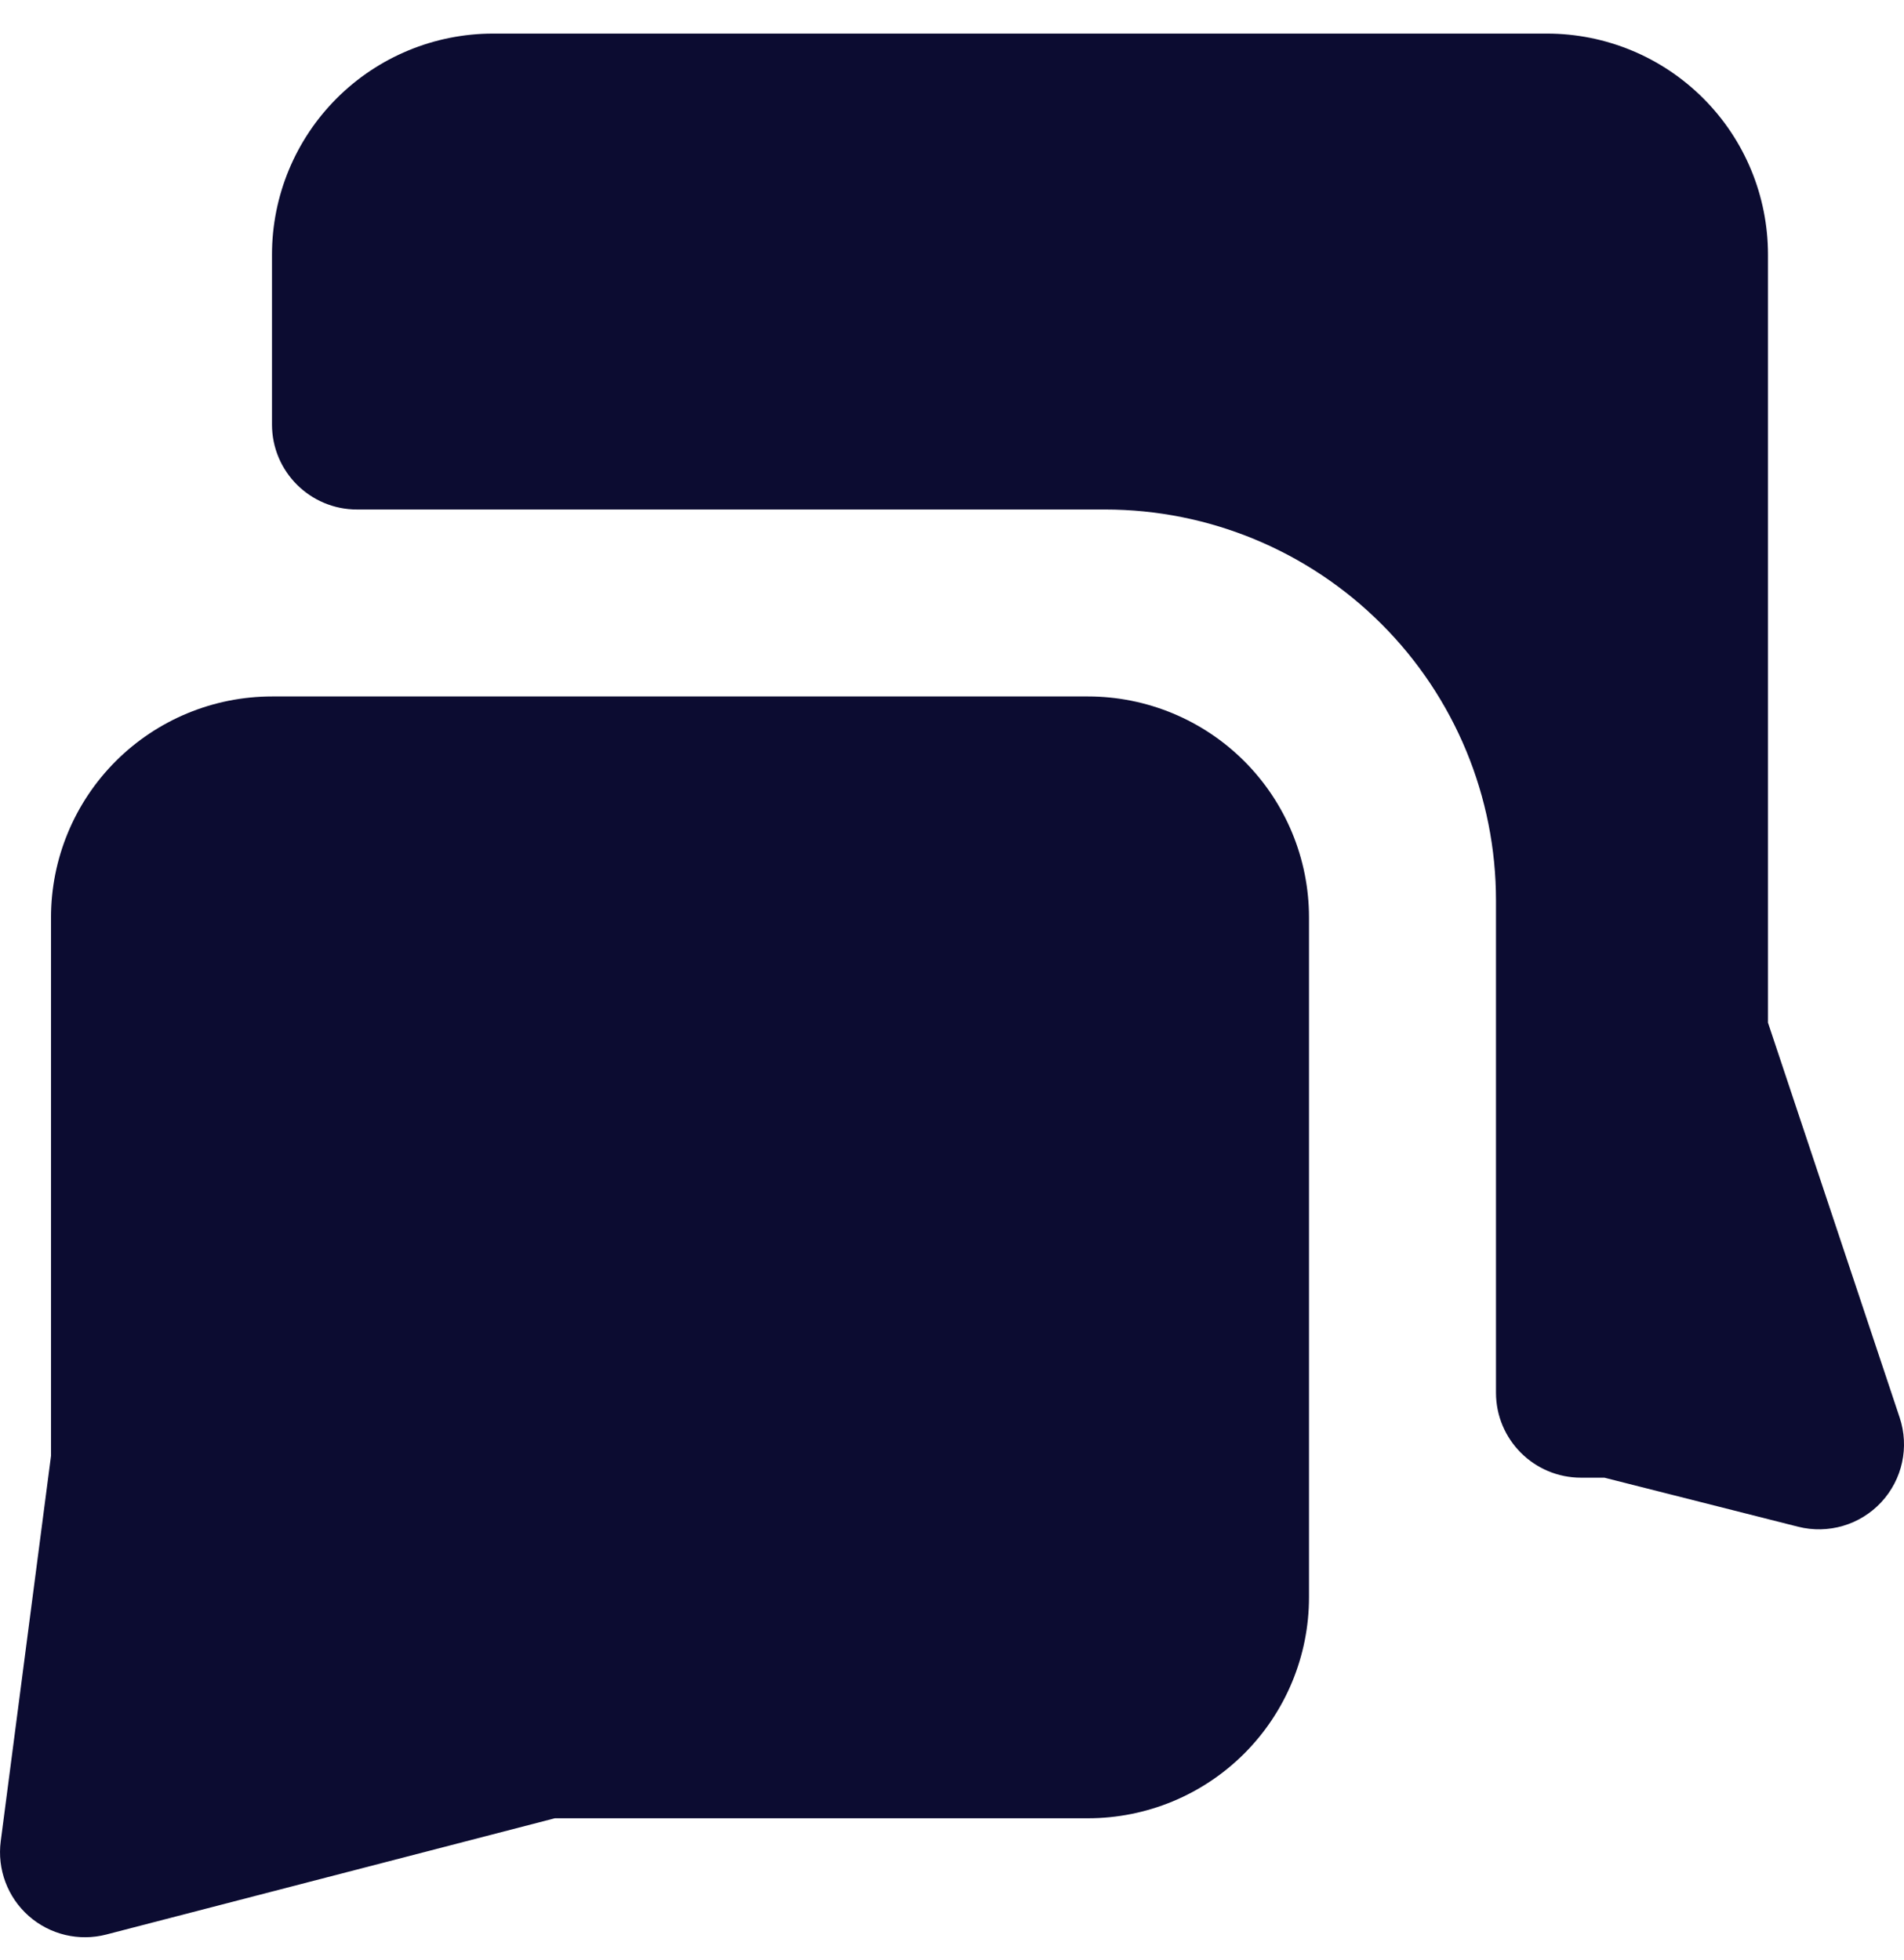 <svg width="34" height="35" viewBox="0 0 34 35" fill="none" xmlns="http://www.w3.org/2000/svg">
<g clip-path="url(#clip0_283_73)">
<path d="M9.714 30.957L1.518 33.082L2.428 26.1V16.386C2.428 15.742 2.684 15.124 3.14 14.668C3.595 14.213 4.213 13.957 4.857 13.957H19.428C20.072 13.957 20.69 14.213 21.146 14.668C21.601 15.124 21.857 15.742 21.857 16.386V28.529C21.857 29.172 21.601 29.79 21.146 30.246C20.69 30.701 20.072 30.957 19.428 30.957H9.714Z" fill="#0C0C31"/>
<path fill-rule="evenodd" clip-rule="evenodd" d="M26.714 24.874C26.714 25.712 27.394 26.392 28.232 26.392H28.65L32.109 27.268C32.647 27.404 33.217 27.236 33.594 26.83C33.972 26.423 34.098 25.843 33.922 25.317L31.571 18.265V4.547C31.571 3.5 31.156 2.496 30.415 1.756C29.675 1.016 28.672 0.6 27.625 0.6H8.804C7.757 0.6 6.753 1.016 6.013 1.756C5.273 2.496 4.857 3.5 4.857 4.547V7.582C4.857 8.421 5.537 9.1 6.375 9.1H19.732C21.584 9.1 23.36 9.836 24.669 11.145C25.979 12.454 26.714 14.23 26.714 16.082V24.874ZM19.429 12.439C20.475 12.439 21.479 12.855 22.219 13.595C22.959 14.335 23.375 15.339 23.375 16.386V28.529C23.375 29.575 22.959 30.579 22.219 31.319C21.479 32.059 20.475 32.475 19.429 32.475H9.908L1.899 34.551C1.411 34.678 0.891 34.554 0.513 34.22C0.135 33.886 -0.052 33.386 0.013 32.886L0.911 26.002V16.386C0.911 15.339 1.327 14.335 2.067 13.595C2.807 12.855 3.811 12.439 4.857 12.439H19.429ZM20.073 15.742C19.902 15.571 19.67 15.475 19.429 15.475H4.857C4.616 15.475 4.384 15.571 4.213 15.742C4.042 15.913 3.946 16.144 3.946 16.386V26.1C3.946 26.166 3.942 26.231 3.934 26.296L3.314 31.049L9.333 29.488C9.458 29.456 9.586 29.439 9.714 29.439H19.429C19.67 29.439 19.902 29.343 20.073 29.173C20.243 29.002 20.339 28.77 20.339 28.529V16.386C20.339 16.144 20.243 15.913 20.073 15.742ZM17.304 19.725C17.304 18.887 16.624 18.207 15.786 18.207H8.5C7.662 18.207 6.982 18.887 6.982 19.725C6.982 20.563 7.662 21.243 8.5 21.243H15.786C16.624 21.243 17.304 20.563 17.304 19.725ZM13.357 23.672C14.195 23.672 14.875 24.351 14.875 25.189C14.875 26.028 14.195 26.707 13.357 26.707H8.5C7.662 26.707 6.982 26.028 6.982 25.189C6.982 24.351 7.662 23.672 8.5 23.672H13.357Z" fill="#0C0C31"/>
</g>
<defs>
<clipPath id="clip0_283_73">
<rect width="34" height="34" fill="white" transform="translate(0 0.6)"/>
</clipPath>
</defs>
</svg>

